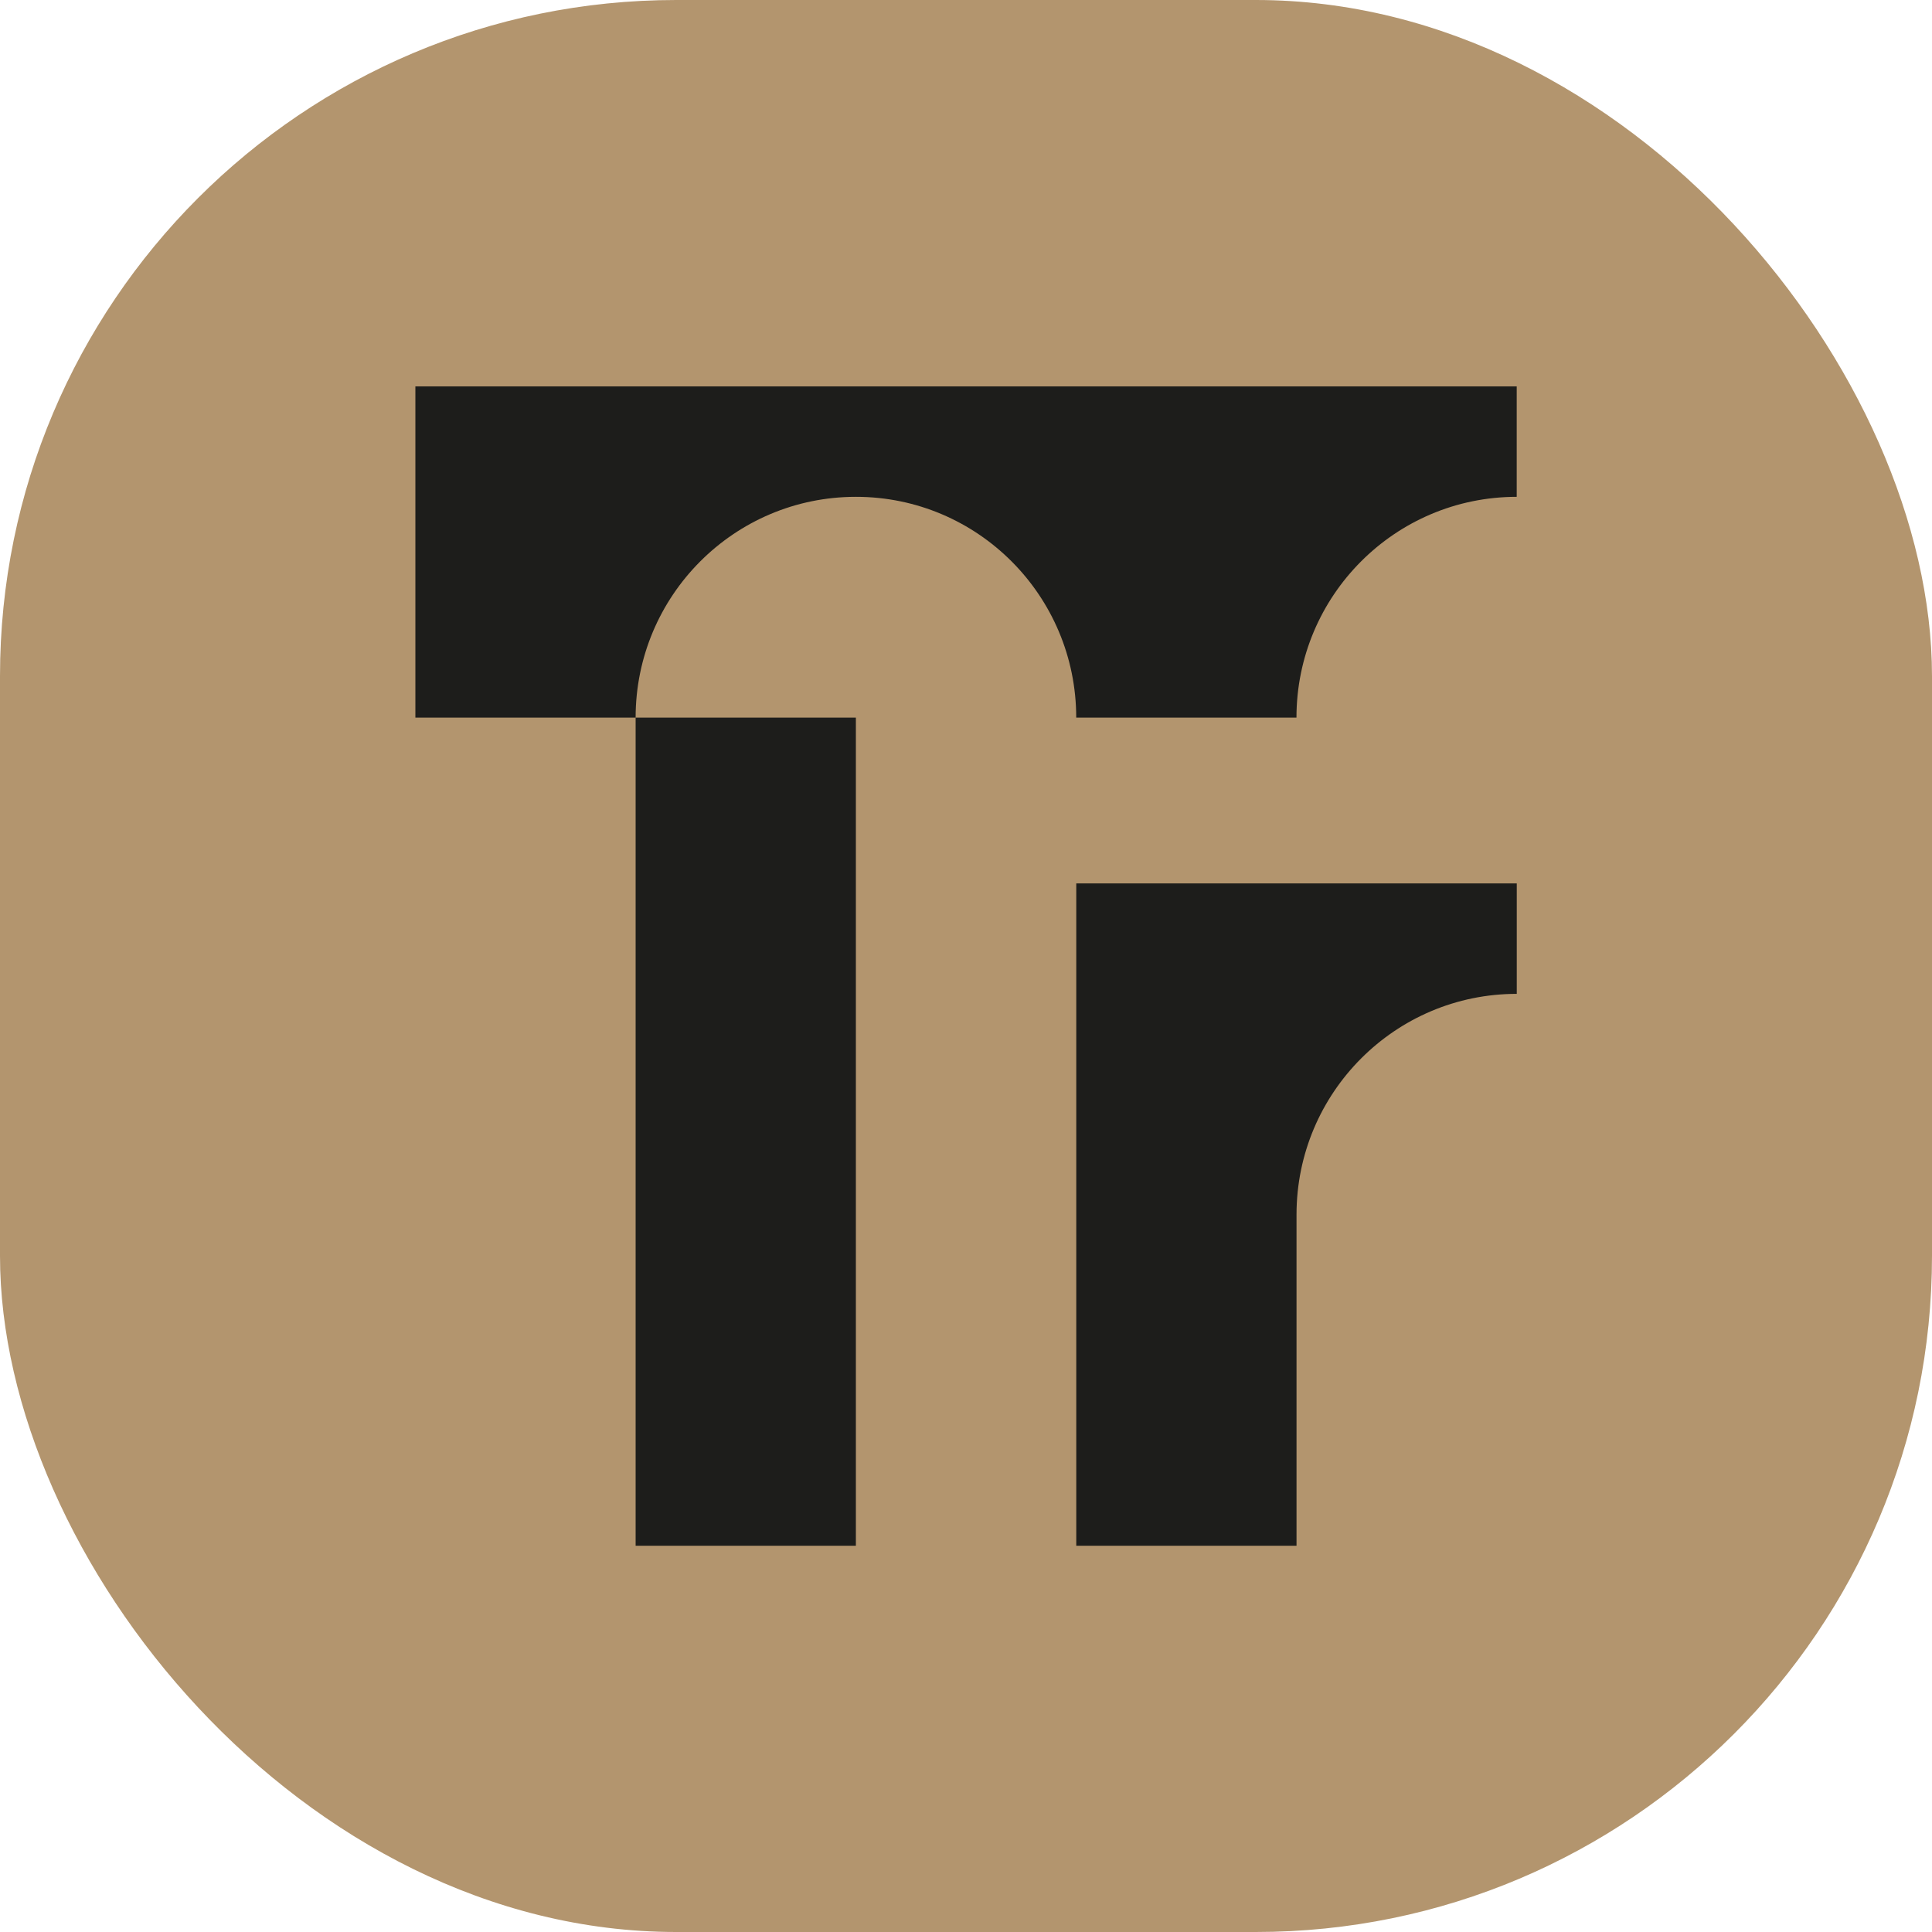 <?xml version="1.0" encoding="UTF-8"?> <svg xmlns="http://www.w3.org/2000/svg" xmlns:xlink="http://www.w3.org/1999/xlink" xmlns:svgjs="http://svgjs.dev/svgjs" version="1.1" width="1000" height="1000"><g clip-path="url(#SvgjsClipPath1075)"><rect width="1000" height="1000" fill="#b3956e"></rect><g transform="matrix(2.308,0,0,2.308,215,200)"><svg xmlns="http://www.w3.org/2000/svg" xmlns:xlink="http://www.w3.org/1999/xlink" xmlns:svgjs="http://svgjs.dev/svgjs" version="1.1" width="247" height="260"><svg xmlns="http://www.w3.org/2000/svg" width="247" height="260" viewBox="0 0 247 260" fill="none"><path d="M98.809 24.765C126.092 24.765 148.202 46.942 148.202 74.284H197.595C197.595 46.931 219.716 24.765 246.989 24.765V0H0V74.284H49.393V260H98.787V74.284H49.393C49.393 46.931 71.514 24.765 98.787 24.765H98.809Z" fill="#1D1D1B"></path><path d="M148.213 111.465V260H197.607V185.716C197.628 158.385 219.738 136.23 247 136.23V111.465H148.202H148.213Z" fill="#1D1D1B"></path></svg></svg></g></g><defs><clipPath id="SvgjsClipPath1075"><rect width="1000" height="1000" x="0" y="0" rx="350" ry="350"></rect></clipPath></defs></svg> 